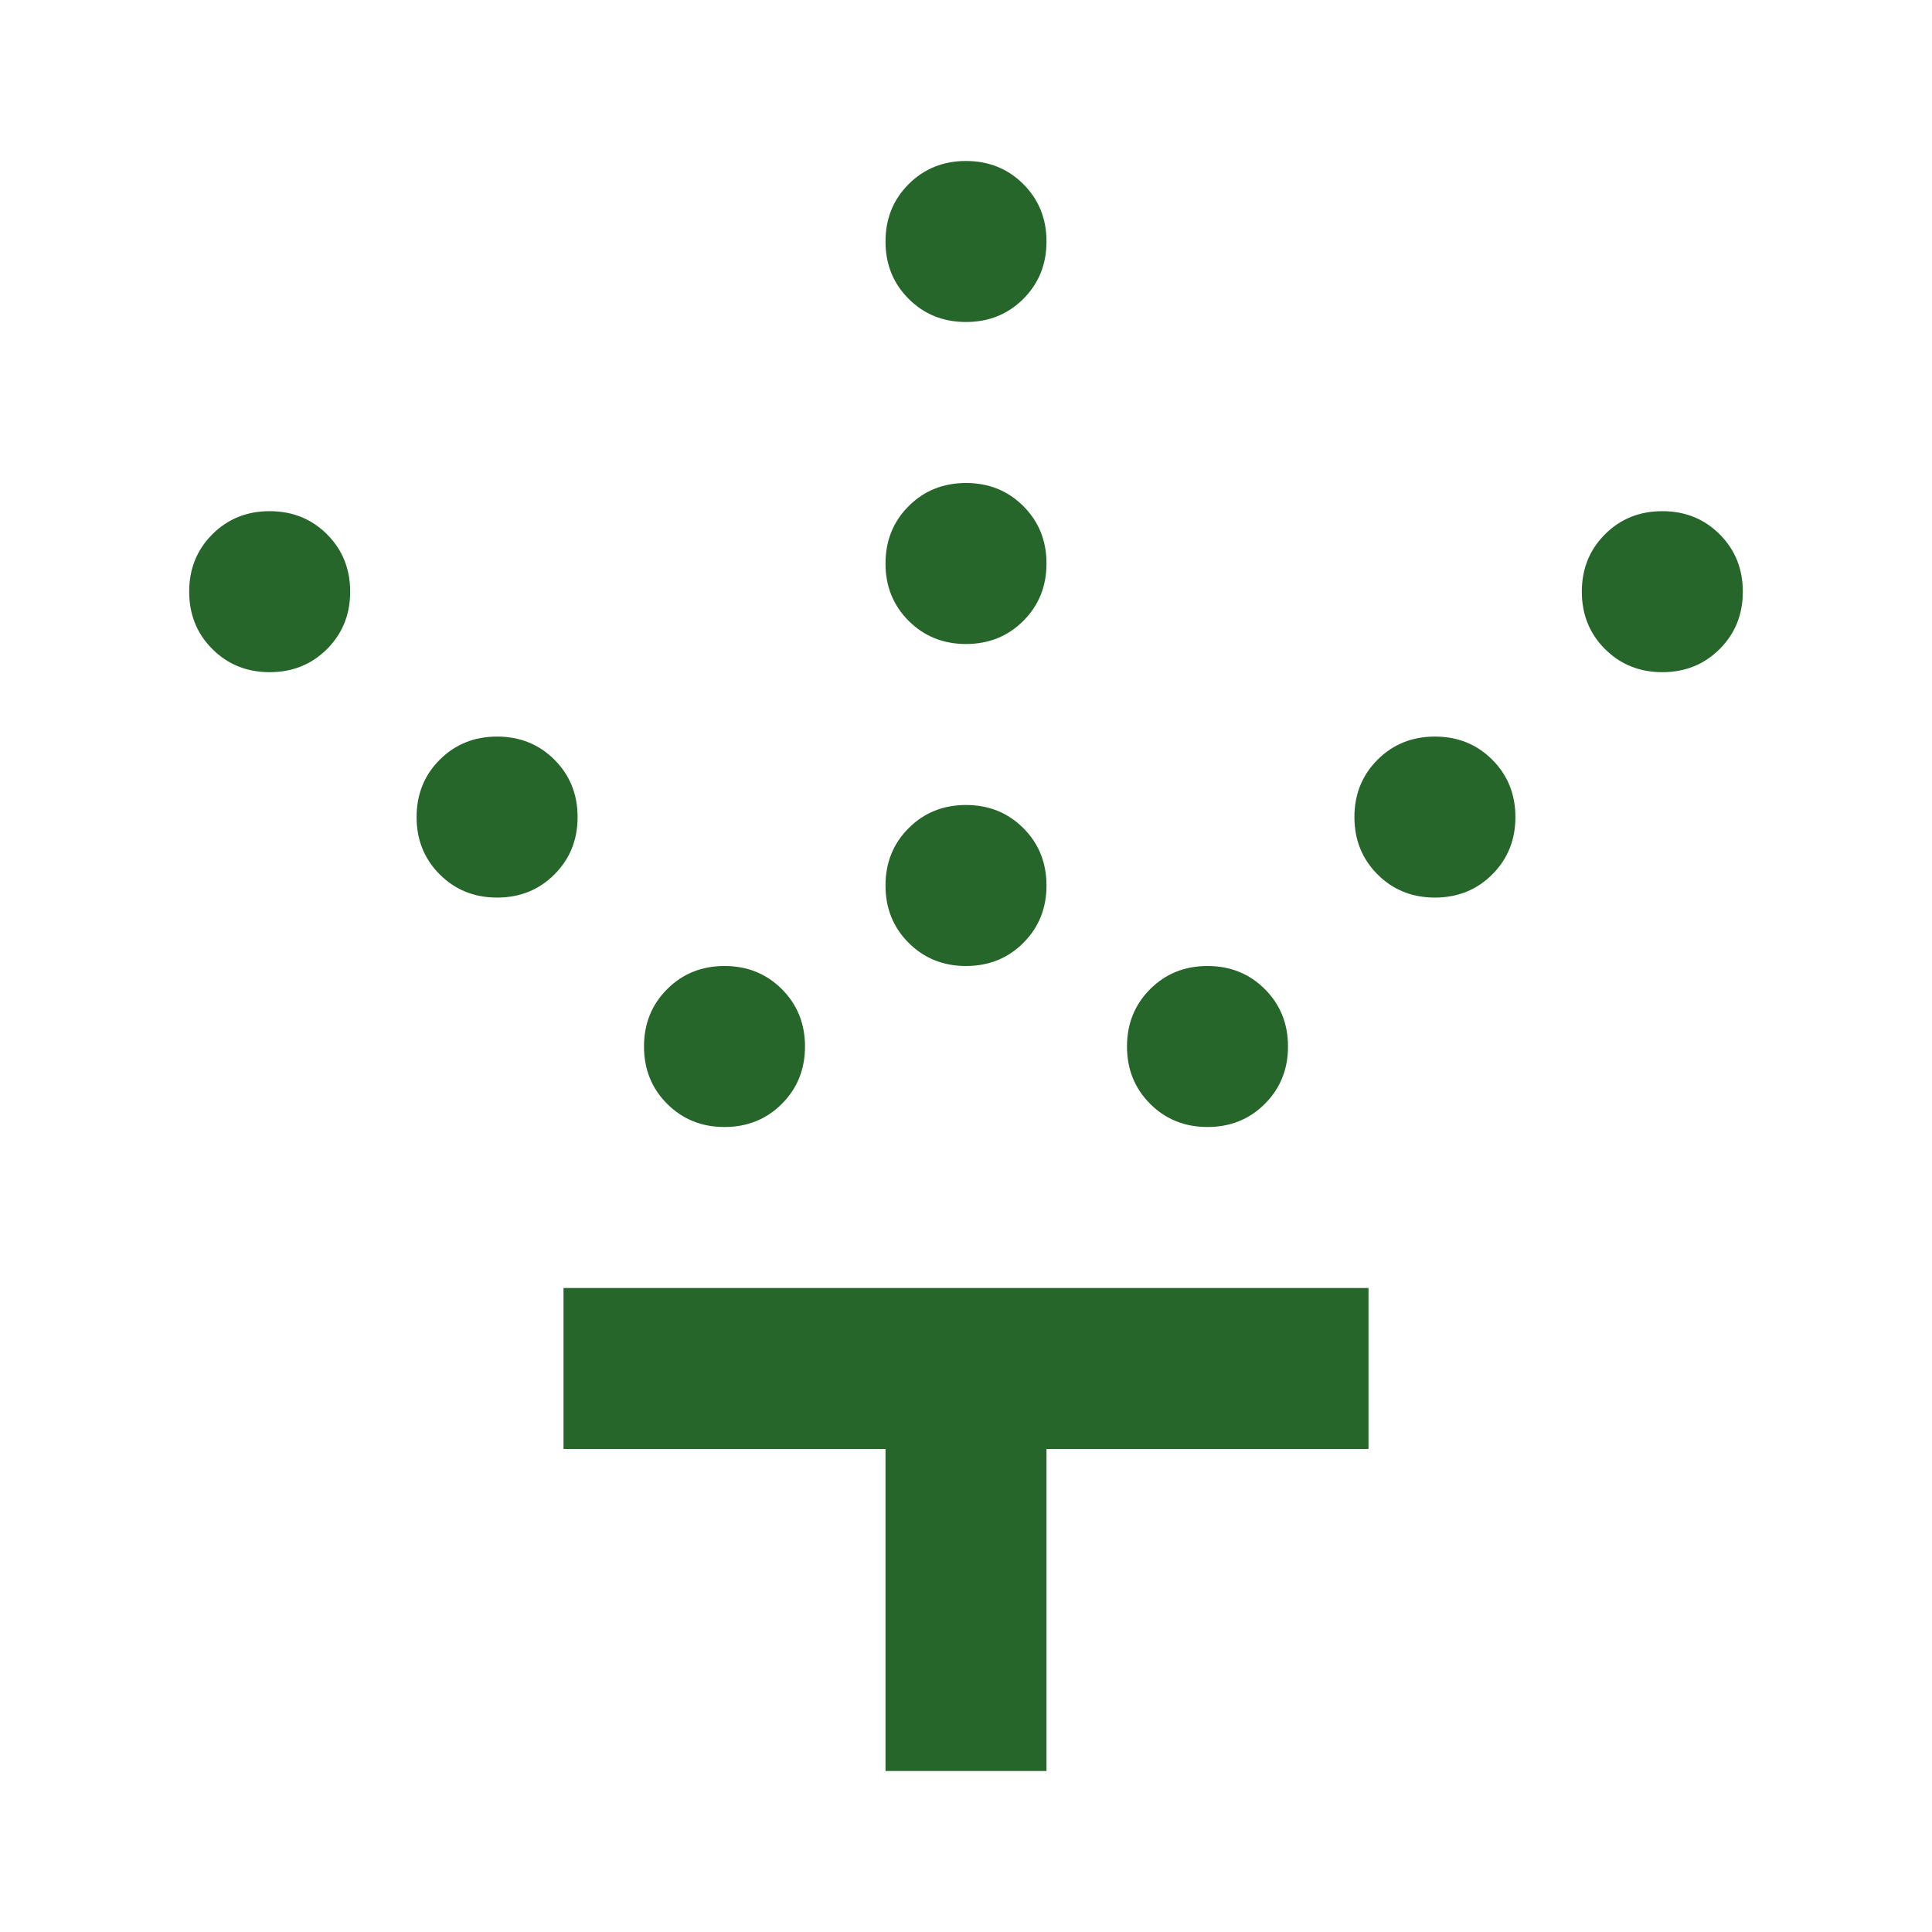 <svg fill="#27662B" width="24px" viewBox="0 -960 960 960" height="24px" xmlns="http://www.w3.org/2000/svg"><path d="M480-480q-17 0-28.5-11.5T440-520q0-17 11.5-28.5T480-560q17 0 28.5 11.5T520-520q0 17-11.5 28.5T480-480Zm0-160q-17 0-28.5-11.5T440-680q0-17 11.5-28.5T480-720q17 0 28.5 11.5T520-680q0 17-11.5 28.5T480-640Zm0-160q-17 0-28.5-11.5T440-840q0-17 11.5-28.5T480-880q17 0 28.5 11.5T520-840q0 17-11.5 28.5T480-800Zm120 400q-17 0-28.5-11.5T560-440q0-17 11.5-28.5T600-480q17 0 28.5 11.5T640-440q0 17-11.5 28.5T600-400Zm113-114q-17 0-28.5-11.5T673-554q0-17 11.5-28.5T713-594q17 0 28.5 11.5T753-554q0 17-11.5 28.5T713-514Zm113-112q-17 0-28.5-11.5T786-666q0-17 11.5-28.5T826-706q17 0 28.5 11.5T866-666q0 17-11.5 28.5T826-626ZM360-400q-17 0-28.5-11.5T320-440q0-17 11.5-28.5T360-480q17 0 28.5 11.5T400-440q0 17-11.5 28.5T360-400ZM247-514q-17 0-28.5-11.5T207-554q0-17 11.5-28.5T247-594q17 0 28.5 11.5T287-554q0 17-11.5 28.5T247-514ZM134-626q-17 0-28.5-11.5T94-666q0-17 11.5-28.5T134-706q17 0 28.5 11.5T174-666q0 17-11.5 28.5T134-626ZM440-80v-160H280v-80h400v80H520v160h-80Z"></path></svg>